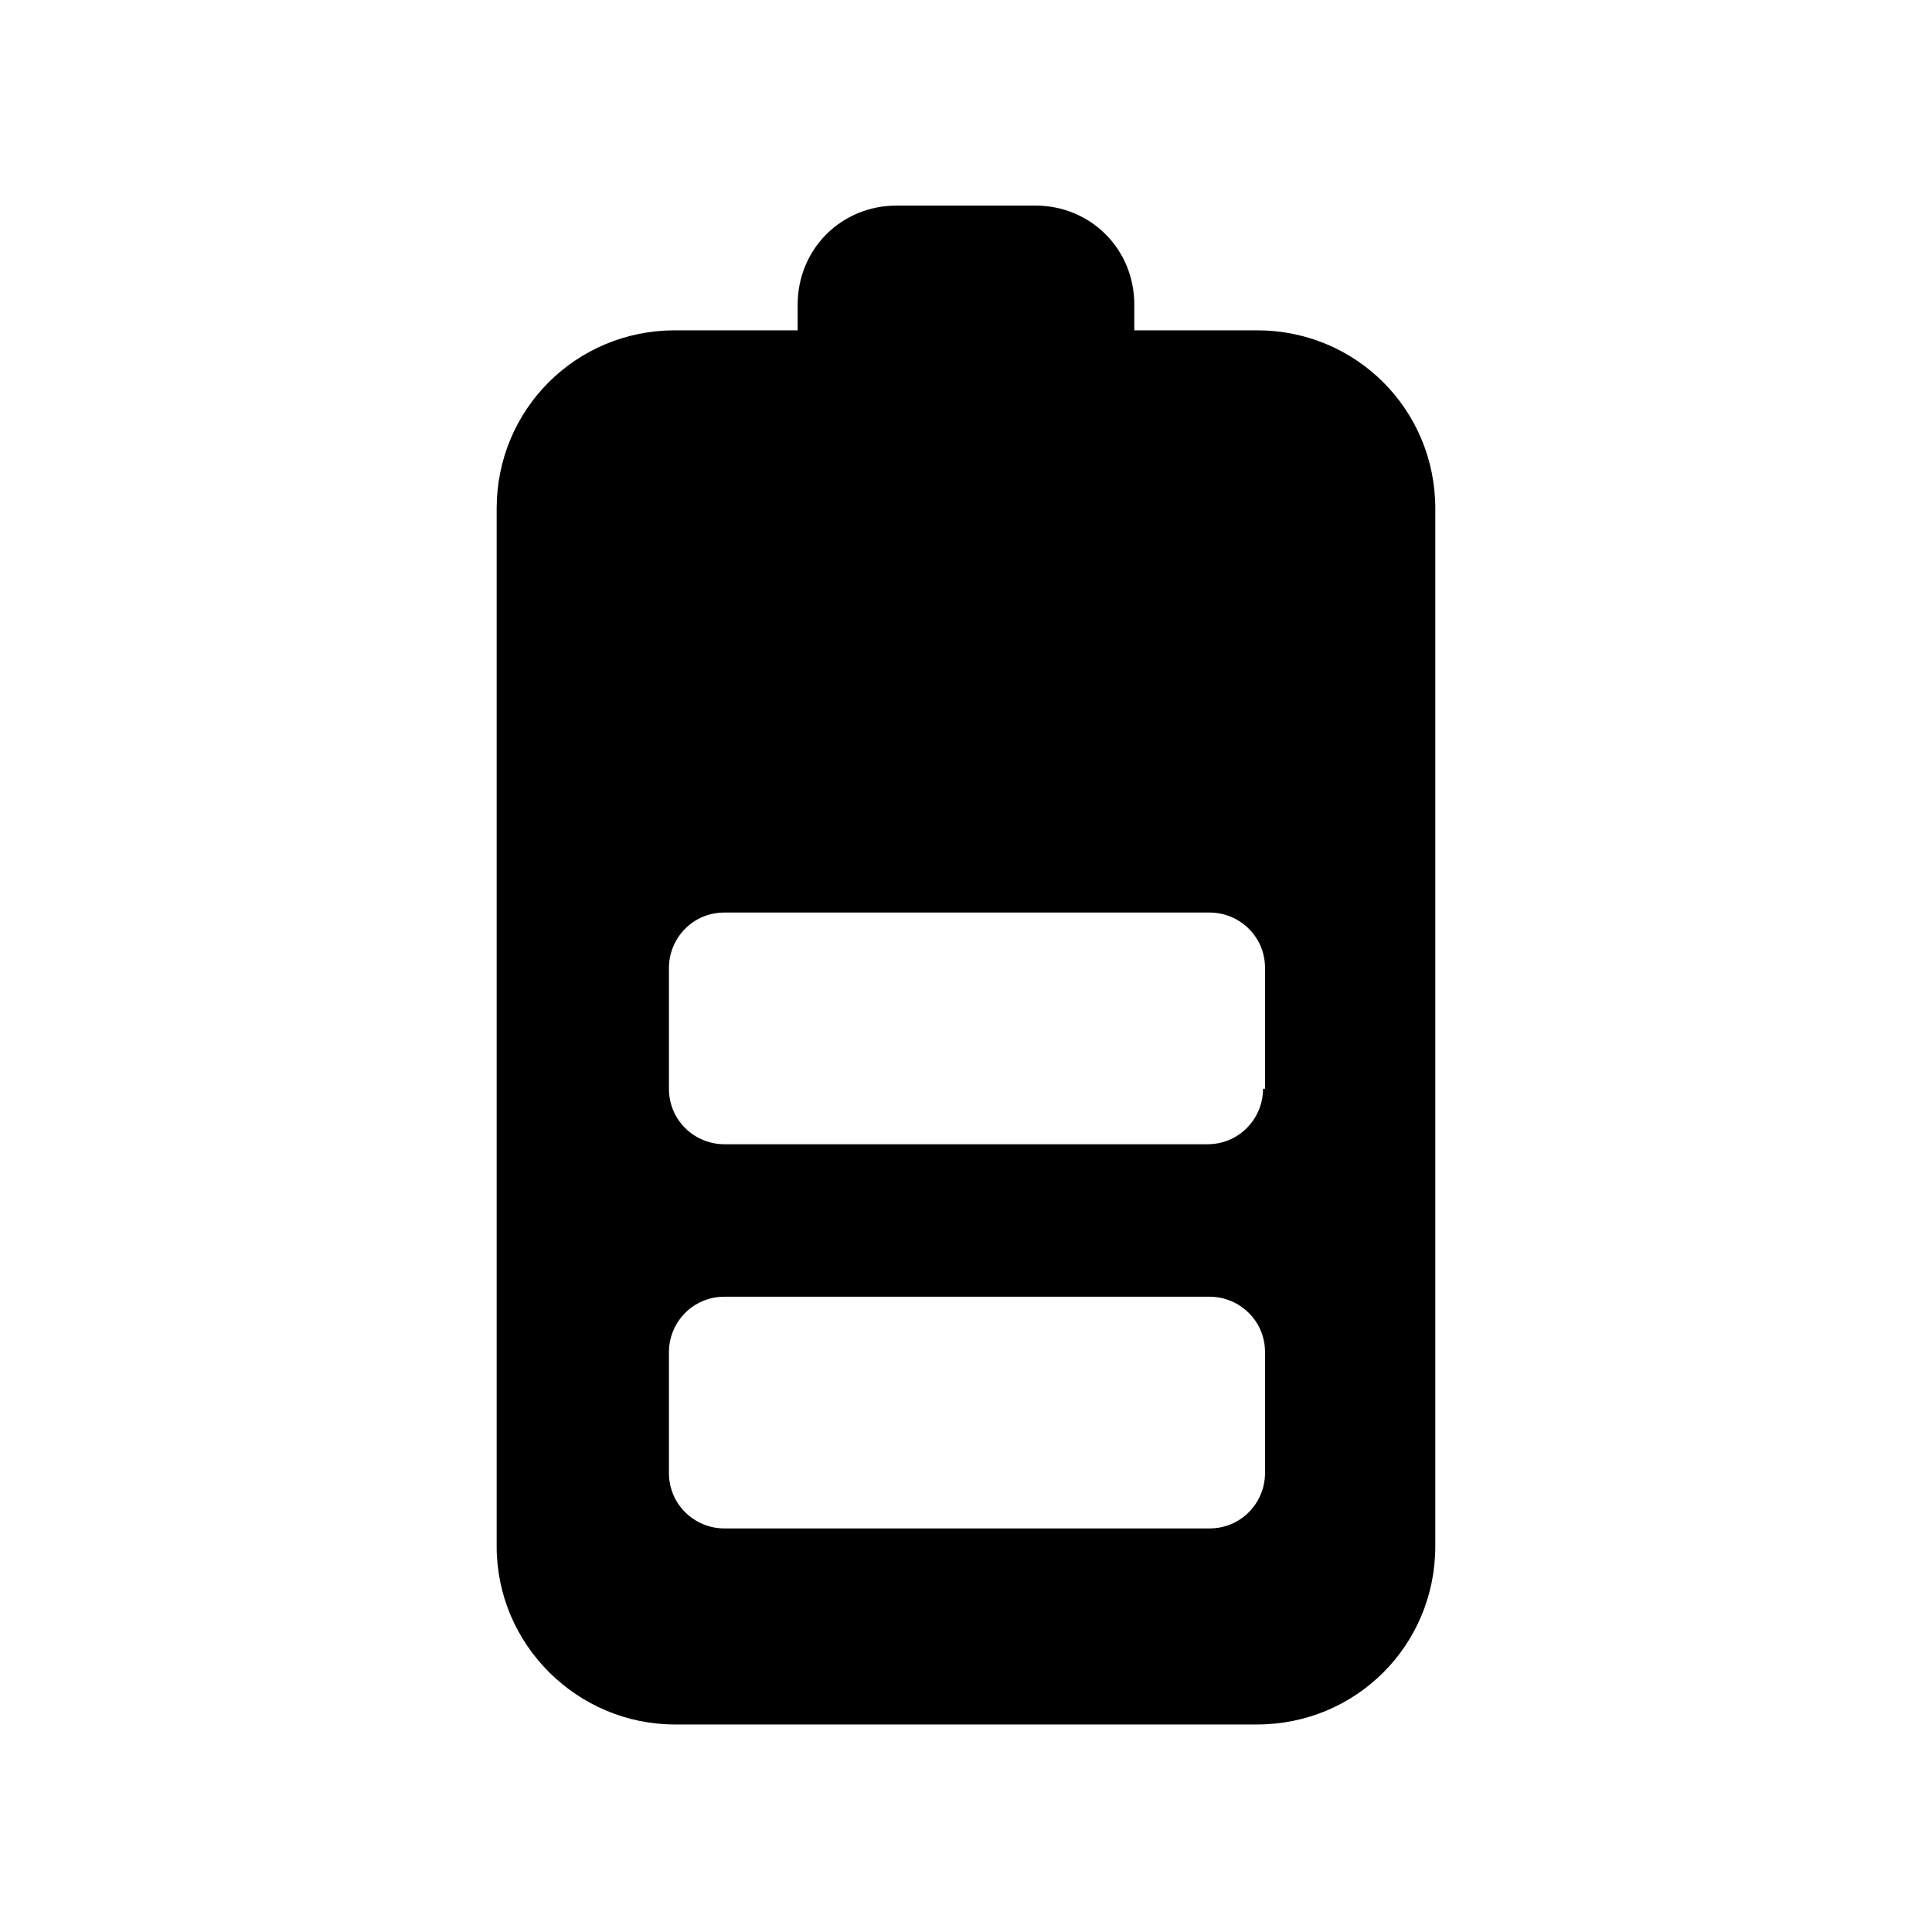 <?xml version="1.0" encoding="UTF-8"?>
<!-- Uploaded to: SVG Repo, www.svgrepo.com, Generator: SVG Repo Mixer Tools -->
<svg fill="#000000" width="800px" height="800px" version="1.1" viewBox="144 144 512 512" xmlns="http://www.w3.org/2000/svg">
 <path d="m322.85 601h154.29c26.238 0 47.23-20.992 47.23-47.23v-275c0-26.238-20.992-47.23-47.23-47.23h-32.539v-6.824c0-14.695-11.547-26.238-26.238-26.238h-36.734c-14.695 0-26.238 11.547-26.238 26.238v6.824h-32.539c-26.238 0-47.23 20.992-47.23 47.23v275c-0.004 26.238 21.512 47.23 47.227 47.23zm-1.574-98.66c0-7.871 6.297-14.695 14.695-14.695h128.58c7.871 0 14.695 6.297 14.695 14.695v32.012c0 7.871-6.297 14.695-14.695 14.695h-128.58c-7.871 0-14.695-6.297-14.695-14.695zm157.44-69.801c0 7.871-6.297 14.695-14.695 14.695h-128.05c-7.871 0-14.695-6.297-14.695-14.695v-32.012c0-7.871 6.297-14.695 14.695-14.695h128.58c7.871 0 14.695 6.297 14.695 14.695l-0.004 32.012z"/>
</svg>
